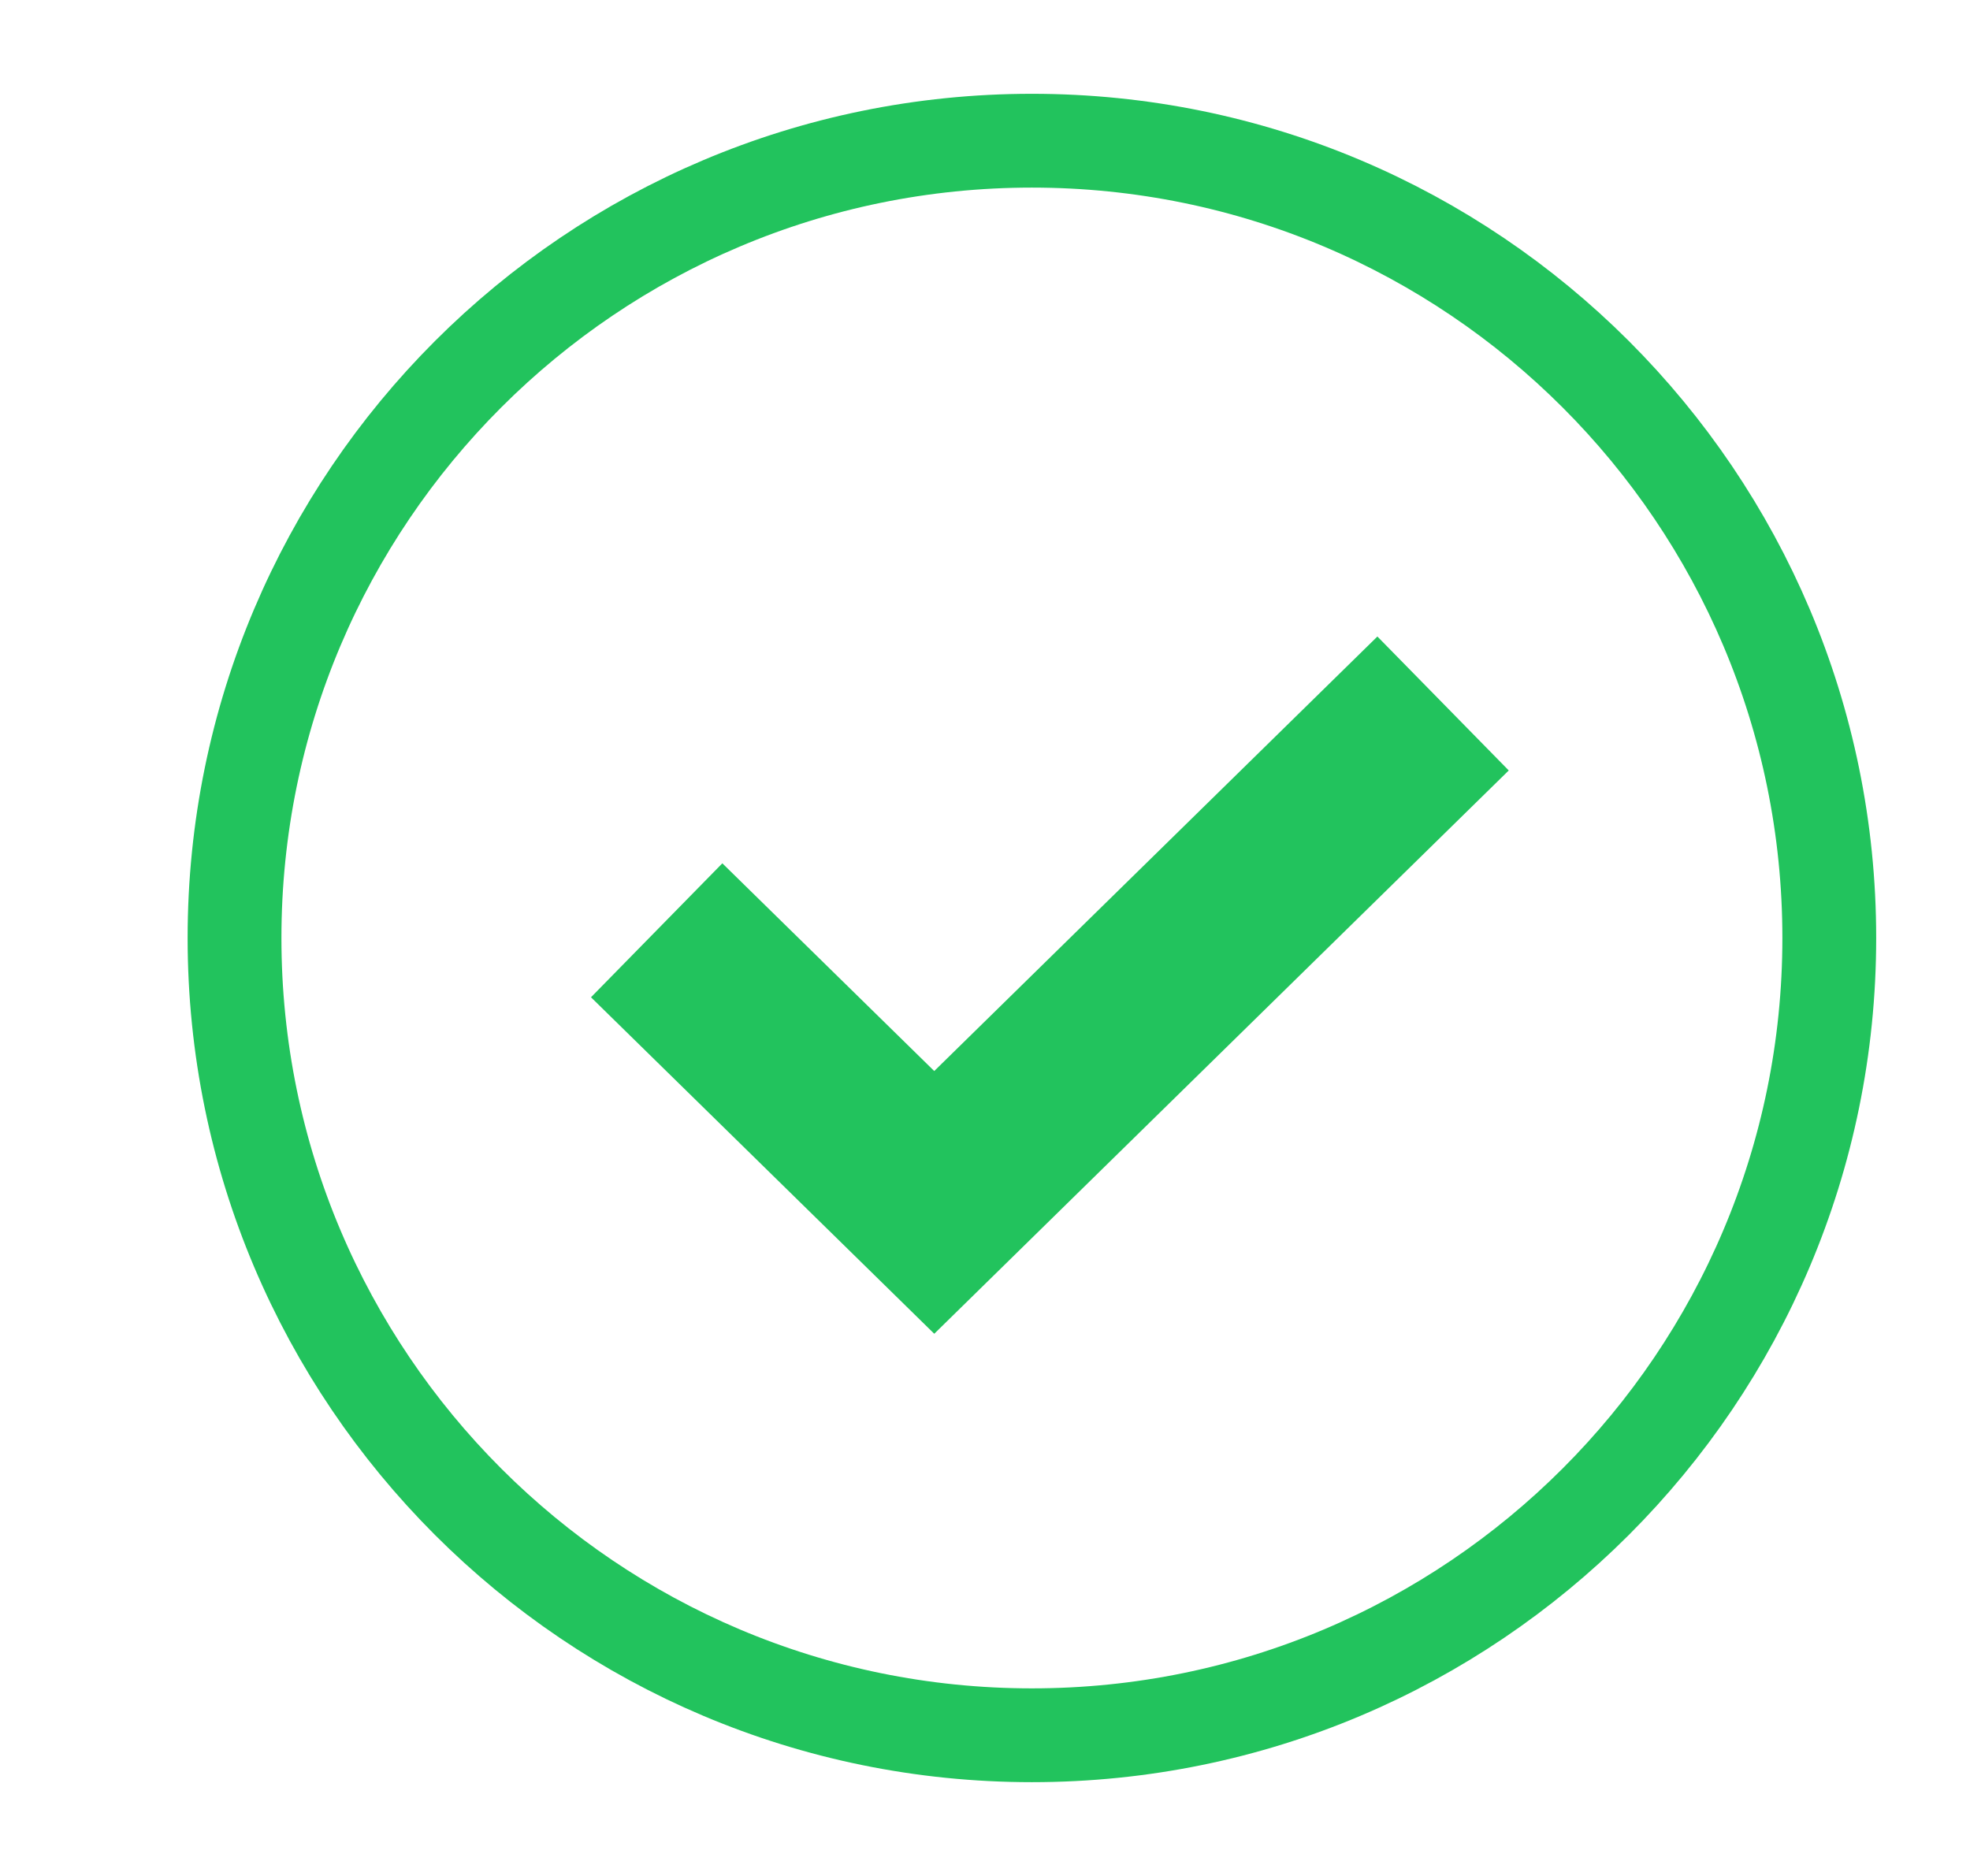 <svg width="21" height="20" viewBox="0 0 21 20" fill="none" xmlns="http://www.w3.org/2000/svg">
<path d="M11 18.5C15.694 18.5 19.5 14.694 19.5 10C19.5 5.306 15.694 1.5 11 1.5C6.306 1.5 2.5 5.306 2.5 10C2.5 14.694 6.306 18.5 11 18.5Z" stroke="#22C35D"/>
<path d="M7 9.918L9.959 12.819L15.383 7.5" stroke="#22C35D" stroke-width="2"/>
</svg>
